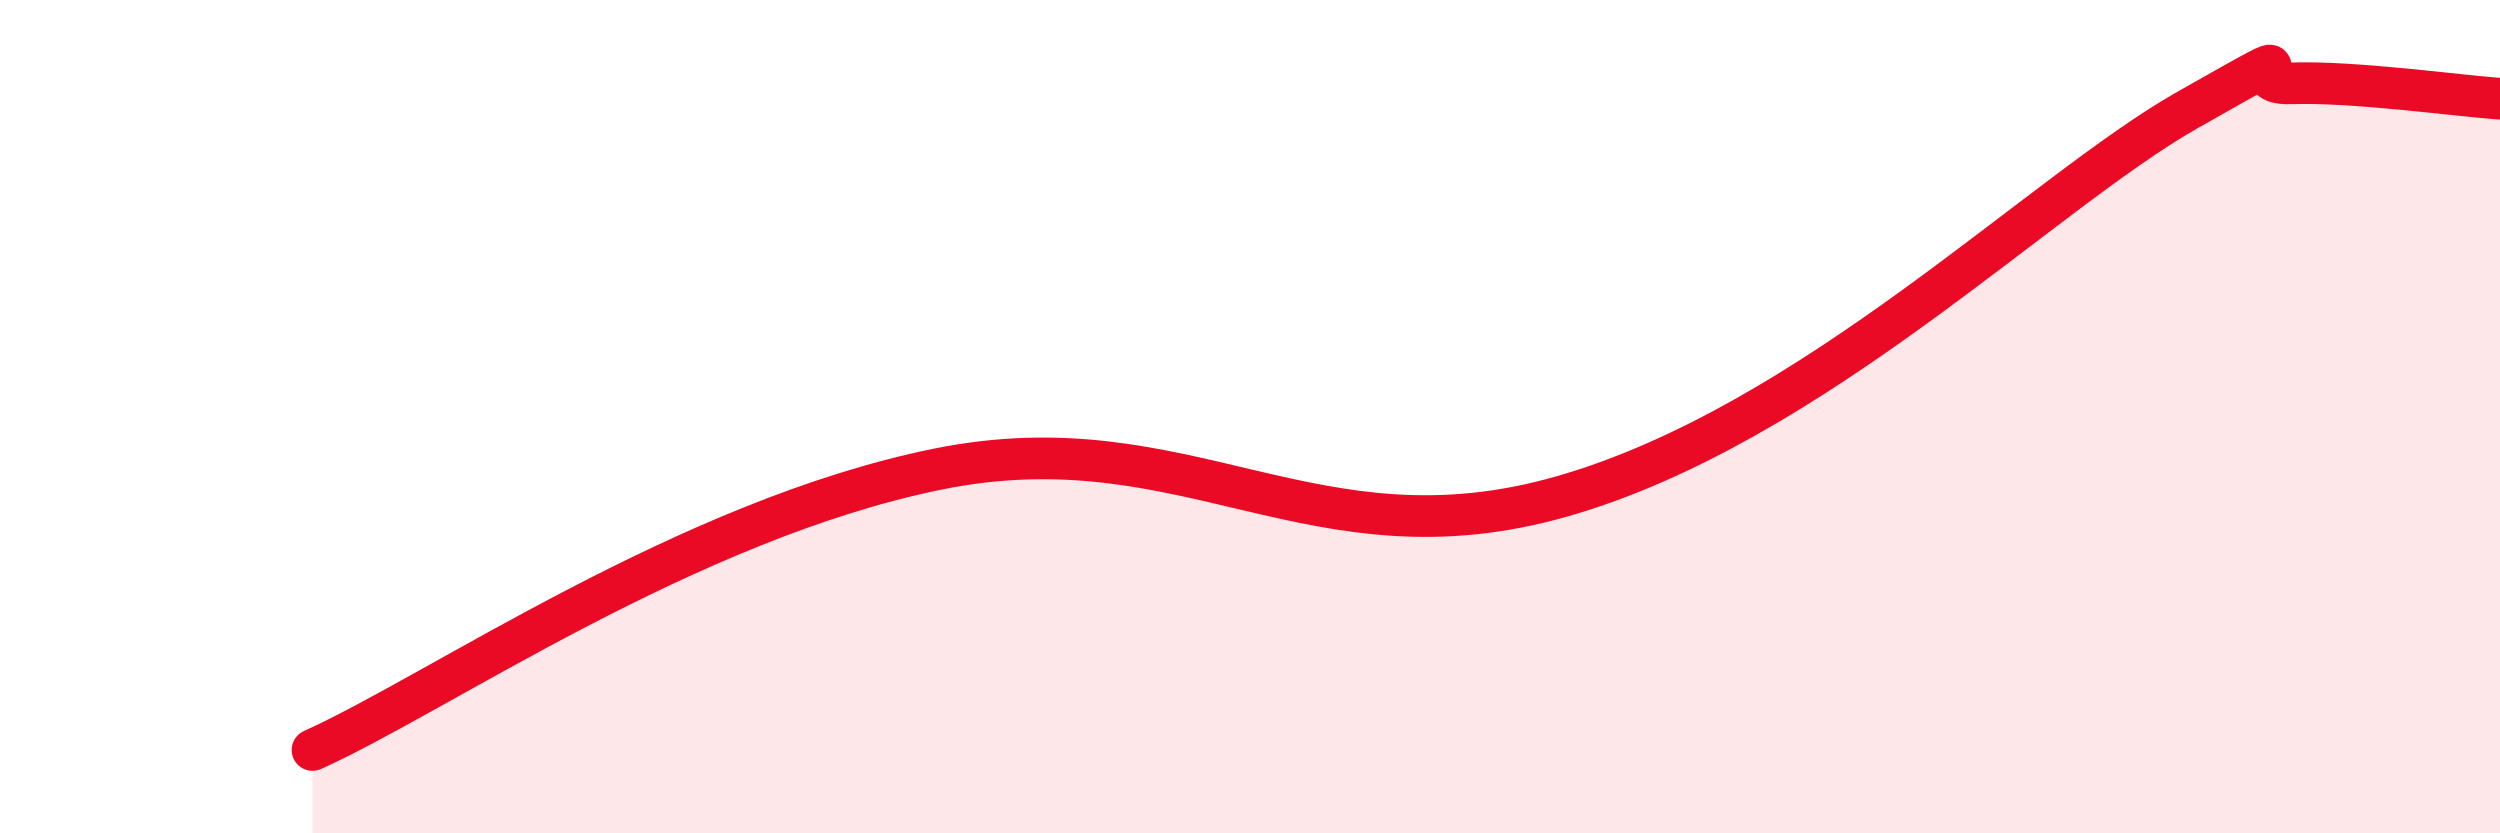 
    <svg width="60" height="20" viewBox="0 0 60 20" xmlns="http://www.w3.org/2000/svg">
      <path
        d="M 7.5,18 C 10.5,16.65 16.5,12.48 22.5,11.26 C 28.5,10.04 31.5,13.63 37.5,11.91 C 43.5,10.19 49,4.62 52.5,2.64 C 56,0.66 53.5,2.05 55,2 C 56.5,1.95 59,2.3 60,2.37L60 20L7.5 20Z"
        fill="#EB0A25"
        opacity="0.1"
        stroke-linecap="round"
        stroke-linejoin="round"
      />
      <path
        d="M 7.5,18 C 10.5,16.65 16.5,12.48 22.5,11.26 C 28.5,10.04 31.5,13.63 37.5,11.91 C 43.5,10.19 49,4.62 52.5,2.64 C 56,0.66 53.5,2.05 55,2 C 56.5,1.95 59,2.3 60,2.37"
        stroke="#EB0A25"
        stroke-width="1"
        fill="none"
        stroke-linecap="round"
        stroke-linejoin="round"
      />
    </svg>
  